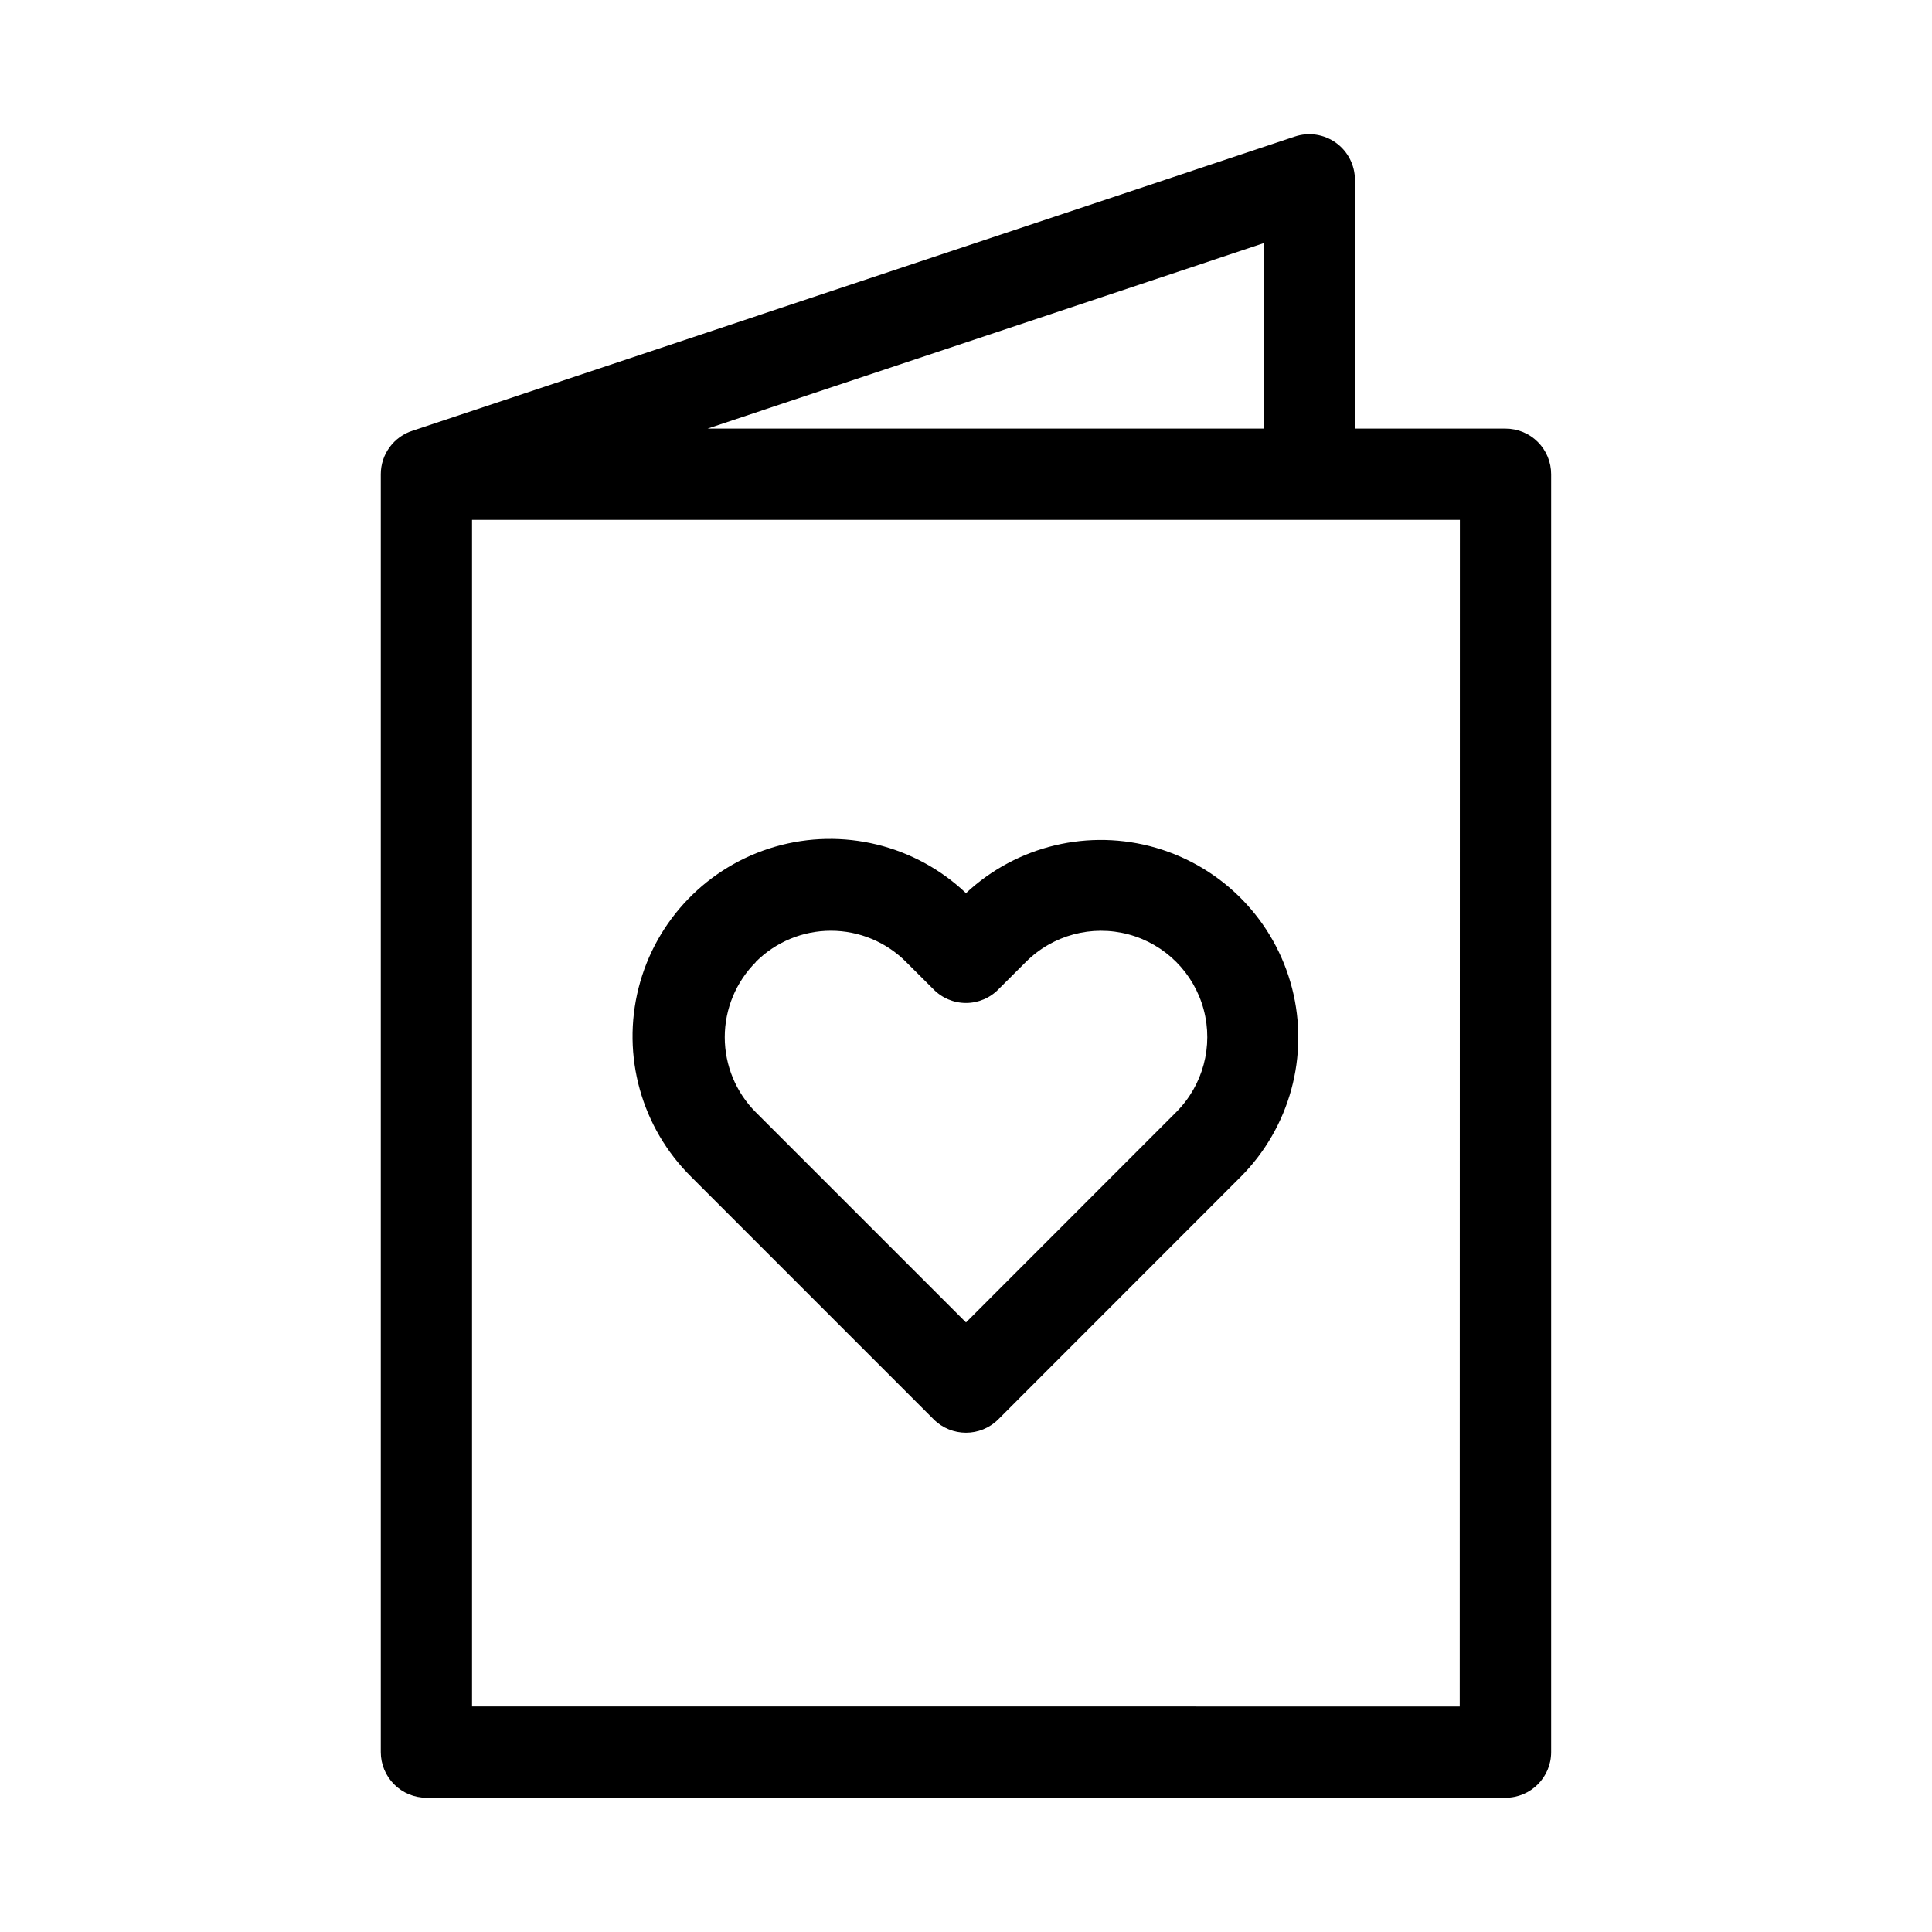 <?xml version="1.0" encoding="UTF-8"?>
<!-- Uploaded to: SVG Repo, www.svgrepo.com, Generator: SVG Repo Mixer Tools -->
<svg fill="#000000" width="800px" height="800px" version="1.1" viewBox="144 144 512 512" xmlns="http://www.w3.org/2000/svg">
 <g fill-rule="evenodd">
  <path d="m391.43 520.14c4.734 4.727 12.398 4.727 17.129 0l64.234-64.266h0.004c13.039-13.086 18.215-32.082 13.617-49.977-4.602-17.891-18.297-32.035-36.035-37.207-17.734-5.172-36.887-0.609-50.383 12.004-13.473-12.785-32.711-17.473-50.555-12.316s-31.617 19.383-36.195 37.383c-4.574 18 0.734 37.078 13.949 50.129zm-47.137-121.23v0.004c5.277-5.285 12.438-8.258 19.906-8.258s14.633 2.973 19.91 8.258l7.18 7.164v-0.004c2.269 2.379 5.418 3.723 8.707 3.723 3.285 0 6.434-1.344 8.703-3.723l7.18-7.164v0.004c7.113-7.113 17.48-9.891 27.195-7.289 9.719 2.606 17.305 10.191 19.91 19.91 2.602 9.715-0.176 20.082-7.289 27.195l-55.699 55.73-55.703-55.703v0.004c-5.269-5.281-8.227-12.434-8.227-19.895 0-7.457 2.957-14.613 8.227-19.891z"/>
  <path d="m542.98 257.58h-39.91v-65.906c0.008-3.891-1.859-7.547-5.012-9.824-3.156-2.277-7.215-2.898-10.906-1.668l-233.72 77.934c-5.066 1.566-8.52 6.254-8.52 11.555v338.66c0 3.207 1.277 6.281 3.543 8.551 2.269 2.266 5.344 3.539 8.551 3.539h285.97c6.68 0 12.094-5.414 12.094-12.09v-338.64c0.008-3.211-1.262-6.293-3.531-8.562-2.269-2.273-5.352-3.547-8.562-3.543zm-64.094-49.137v49.137h-147.36zm51.957 387.79-261.75-0.004v-314.45h261.79z"/>
 </g>
</svg>